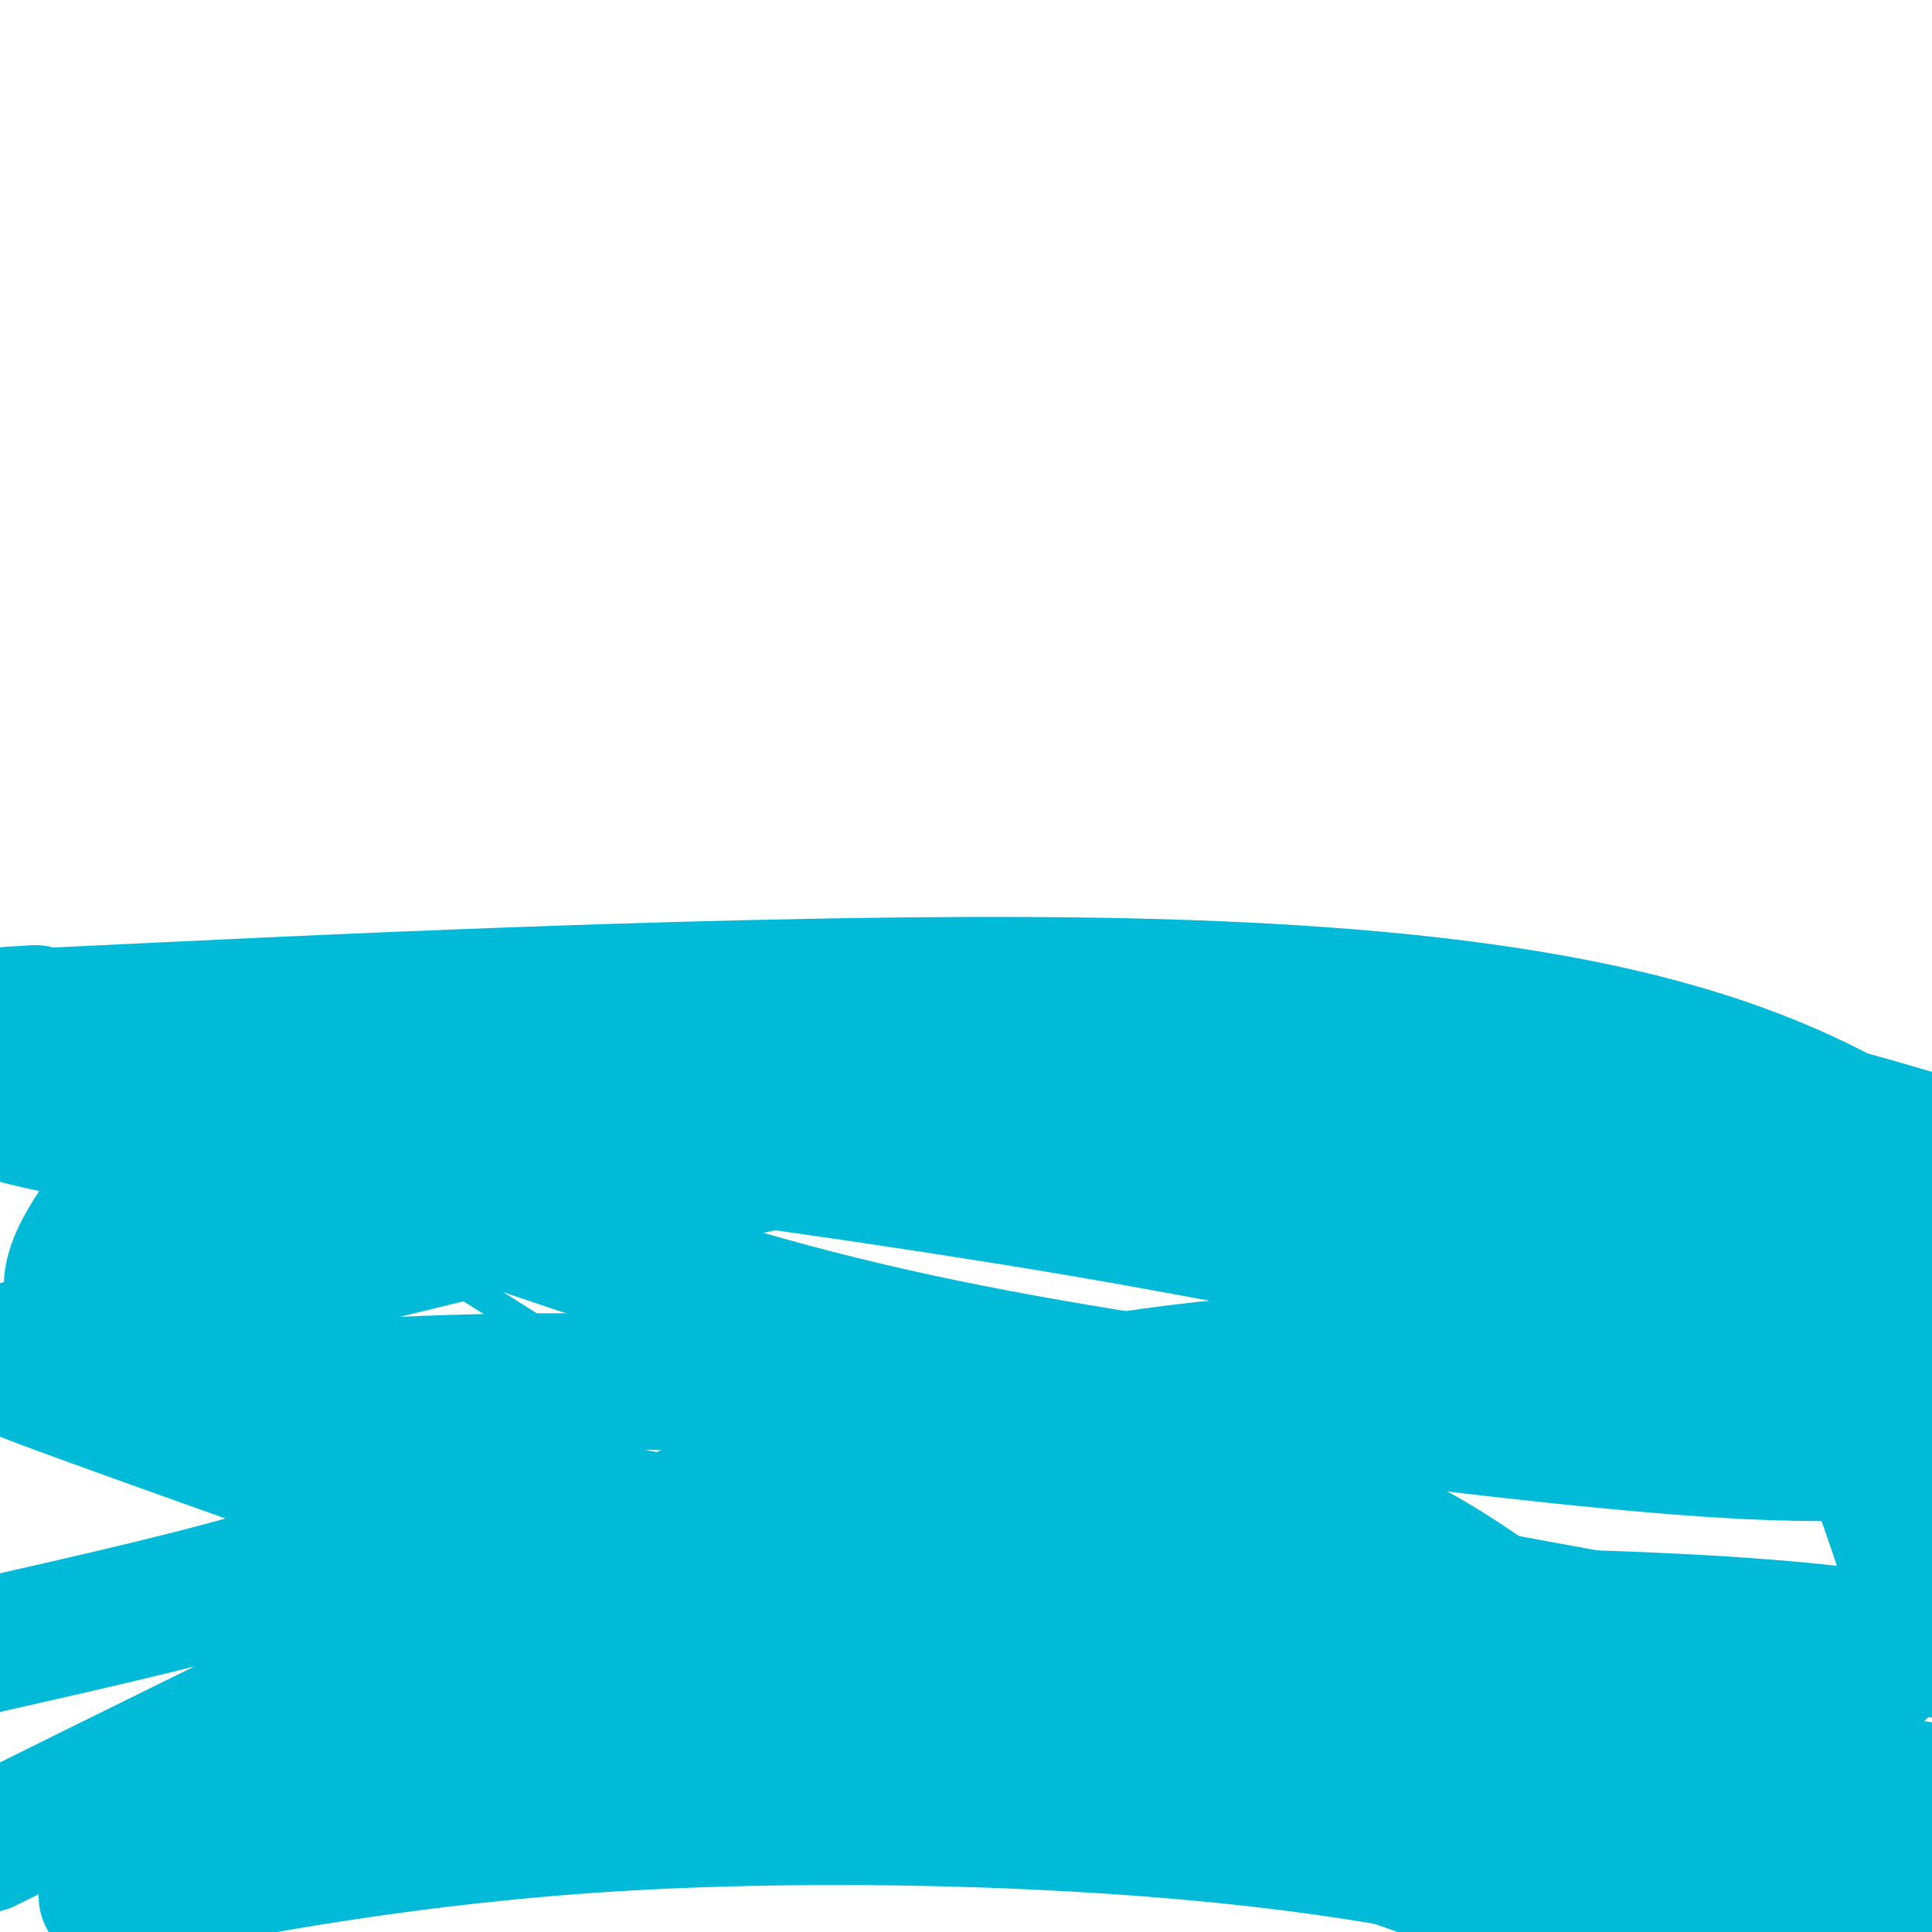 <svg viewBox='0 0 400 400' version='1.1' xmlns='http://www.w3.org/2000/svg' xmlns:xlink='http://www.w3.org/1999/xlink'><g fill='none' stroke='#00BAD8' stroke-width='6' stroke-linecap='round' stroke-linejoin='round'><path d='M286,385c16.535,10.330 33.071,20.660 0,0c-33.071,-20.660 -115.748,-72.309 -174,-109c-58.252,-36.691 -92.078,-58.425 -105,-67c-12.922,-8.575 -4.940,-3.992 -2,-2c2.940,1.992 0.840,1.393 0,1c-0.840,-0.393 -0.418,-0.580 0,1c0.418,1.580 0.833,4.927 1,7c0.167,2.073 0.086,2.873 0,3c-0.086,0.127 -0.178,-0.420 0,1c0.178,1.420 0.625,4.805 1,7c0.375,2.195 0.679,3.198 1,4c0.321,0.802 0.661,1.401 1,2'/><path d='M9,233c1.019,5.032 1.568,4.613 2,5c0.432,0.387 0.749,1.581 1,3c0.251,1.419 0.436,3.061 1,4c0.564,0.939 1.505,1.173 2,2c0.495,0.827 0.542,2.246 1,3c0.458,0.754 1.326,0.843 2,1c0.674,0.157 1.154,0.382 2,1c0.846,0.618 2.058,1.630 4,2c1.942,0.370 4.614,0.099 8,0c3.386,-0.099 7.487,-0.027 12,0c4.513,0.027 9.437,0.007 14,0c4.563,-0.007 8.764,-0.002 12,0c3.236,0.002 5.507,0.001 7,0c1.493,-0.001 2.210,-0.000 3,0c0.790,0.000 1.654,0.000 2,0c0.346,-0.000 0.173,-0.000 0,0'/></g>
<g fill='none' stroke='#00BAD8' stroke-width='28' stroke-linecap='round' stroke-linejoin='round'><path d='M2,210c4.477,-0.274 8.954,-0.549 1,0c-7.954,0.549 -28.338,1.920 12,0c40.338,-1.920 141.399,-7.132 212,-6c70.601,1.132 110.743,8.609 139,20c28.257,11.391 44.628,26.695 61,42'/><path d='M387,274c8.609,1.361 17.218,2.722 0,0c-17.218,-2.722 -60.261,-9.527 -87,-16c-26.739,-6.473 -37.172,-12.615 -67,-17c-29.828,-4.385 -79.051,-7.012 -111,-8c-31.949,-0.988 -46.626,-0.337 -62,-1c-15.374,-0.663 -31.447,-2.640 -42,-4c-10.553,-1.360 -15.587,-2.103 -18,-2c-2.413,0.103 -2.207,1.051 -2,2'/><path d='M1,230c0.172,-0.048 0.345,-0.095 0,0c-0.345,0.095 -1.207,0.333 6,2c7.207,1.667 22.484,4.764 39,6c16.516,1.236 34.272,0.610 73,-2c38.728,-2.610 98.427,-7.203 142,-6c43.573,1.203 71.021,8.201 96,14c24.979,5.799 47.490,10.400 70,15'/><path d='M399,260c3.560,-0.450 7.120,-0.901 0,0c-7.120,0.901 -24.920,3.152 -45,4c-20.080,0.848 -42.438,0.293 -62,-2c-19.562,-2.293 -36.326,-6.322 -70,-12c-33.674,-5.678 -84.257,-13.004 -114,-16c-29.743,-2.996 -38.645,-1.662 -48,0c-9.355,1.662 -19.162,3.653 -26,7c-6.838,3.347 -10.707,8.052 -14,13c-3.293,4.948 -6.009,10.141 -5,14c1.009,3.859 5.745,6.385 -4,10c-9.745,3.615 -33.970,8.319 11,-4c44.970,-12.319 159.134,-41.663 236,-50c76.866,-8.337 116.433,4.331 156,17'/><path d='M367,266c5.338,1.212 10.676,2.424 0,0c-10.676,-2.424 -37.367,-8.485 -69,-14c-31.633,-5.515 -68.209,-10.484 -96,-12c-27.791,-1.516 -46.797,0.423 -71,4c-24.203,3.577 -53.604,8.793 -76,15c-22.396,6.207 -37.787,13.406 -44,18c-6.213,4.594 -3.250,6.583 -7,6c-3.750,-0.583 -14.214,-3.738 44,17c58.214,20.738 185.107,65.369 312,110'/><path d='M369,381c5.607,4.966 11.215,9.932 0,0c-11.215,-9.932 -39.252,-34.763 -59,-49c-19.748,-14.237 -31.206,-17.882 -46,-22c-14.794,-4.118 -32.922,-8.711 -51,-13c-18.078,-4.289 -36.104,-8.274 -61,-10c-24.896,-1.726 -56.662,-1.195 -75,0c-18.338,1.195 -23.250,3.052 -27,4c-3.750,0.948 -6.339,0.988 -8,1c-1.661,0.012 -2.394,-0.002 2,1c4.394,1.002 13.915,3.020 16,4c2.085,0.980 -3.266,0.923 48,12c51.266,11.077 159.149,33.290 209,44c49.851,10.710 41.672,9.917 46,11c4.328,1.083 21.164,4.041 38,7'/><path d='M393,318c1.688,5.068 3.376,10.137 0,0c-3.376,-10.137 -11.815,-35.478 -31,-55c-19.185,-19.522 -49.114,-33.224 -78,-40c-28.886,-6.776 -56.727,-6.627 -84,-4c-27.273,2.627 -53.977,7.732 -74,13c-20.023,5.268 -33.364,10.699 -39,13c-5.636,2.301 -3.567,1.471 -3,1c0.567,-0.471 -0.367,-0.584 1,0c1.367,0.584 5.035,1.864 20,7c14.965,5.136 41.228,14.129 69,21c27.772,6.871 57.054,11.619 89,16c31.946,4.381 66.556,8.395 90,10c23.444,1.605 35.722,0.803 48,0'/><path d='M386,288c4.289,0.628 8.577,1.257 0,0c-8.577,-1.257 -30.021,-4.399 -54,-6c-23.979,-1.601 -50.494,-1.662 -78,1c-27.506,2.662 -56.002,8.046 -99,25c-42.998,16.954 -100.499,45.477 -158,74'/><path d='M30,391c-6.928,1.426 -13.856,2.852 0,0c13.856,-2.852 48.498,-9.981 91,-13c42.502,-3.019 92.866,-1.928 132,2c39.134,3.928 67.038,10.694 90,18c22.962,7.306 40.981,15.153 59,23'/><path d='M344,391c3.497,1.139 6.993,2.279 0,0c-6.993,-2.279 -24.477,-7.976 -42,-13c-17.523,-5.024 -35.085,-9.374 -56,-13c-20.915,-3.626 -45.184,-6.526 -68,-9c-22.816,-2.474 -44.178,-4.521 -62,-5c-17.822,-0.479 -32.102,0.608 -45,3c-12.898,2.392 -24.414,6.087 -29,8c-4.586,1.913 -2.242,2.042 -1,2c1.242,-0.042 1.383,-0.256 4,0c2.617,0.256 7.709,0.983 19,0c11.291,-0.983 28.779,-3.676 66,-4c37.221,-0.324 94.175,1.720 146,8c51.825,6.280 98.521,16.794 122,21c23.479,4.206 23.739,2.103 24,0'/><path d='M398,378c-0.156,-0.198 -0.312,-0.395 0,0c0.312,0.395 1.094,1.383 -23,-1c-24.094,-2.383 -73.062,-8.138 -107,-11c-33.938,-2.862 -52.845,-2.833 -77,-2c-24.155,0.833 -53.558,2.469 -78,6c-24.442,3.531 -43.924,8.956 -56,12c-12.076,3.044 -16.747,3.707 -20,4c-3.253,0.293 -5.088,0.215 -6,0c-0.912,-0.215 -0.902,-0.568 -1,0c-0.098,0.568 -0.305,2.058 10,-2c10.305,-4.058 31.123,-13.665 50,-23c18.877,-9.335 35.813,-18.398 85,-23c49.187,-4.602 130.625,-4.743 178,-2c47.375,2.743 60.688,8.372 74,14'/><path d='M379,344c8.779,1.586 17.558,3.172 0,0c-17.558,-3.172 -61.453,-11.101 -82,-15c-20.547,-3.899 -17.744,-3.767 -49,-6c-31.256,-2.233 -96.569,-6.832 -132,-7c-35.431,-0.168 -40.980,4.095 -56,9c-15.020,4.905 -39.510,10.453 -64,16'/></g>
</svg>